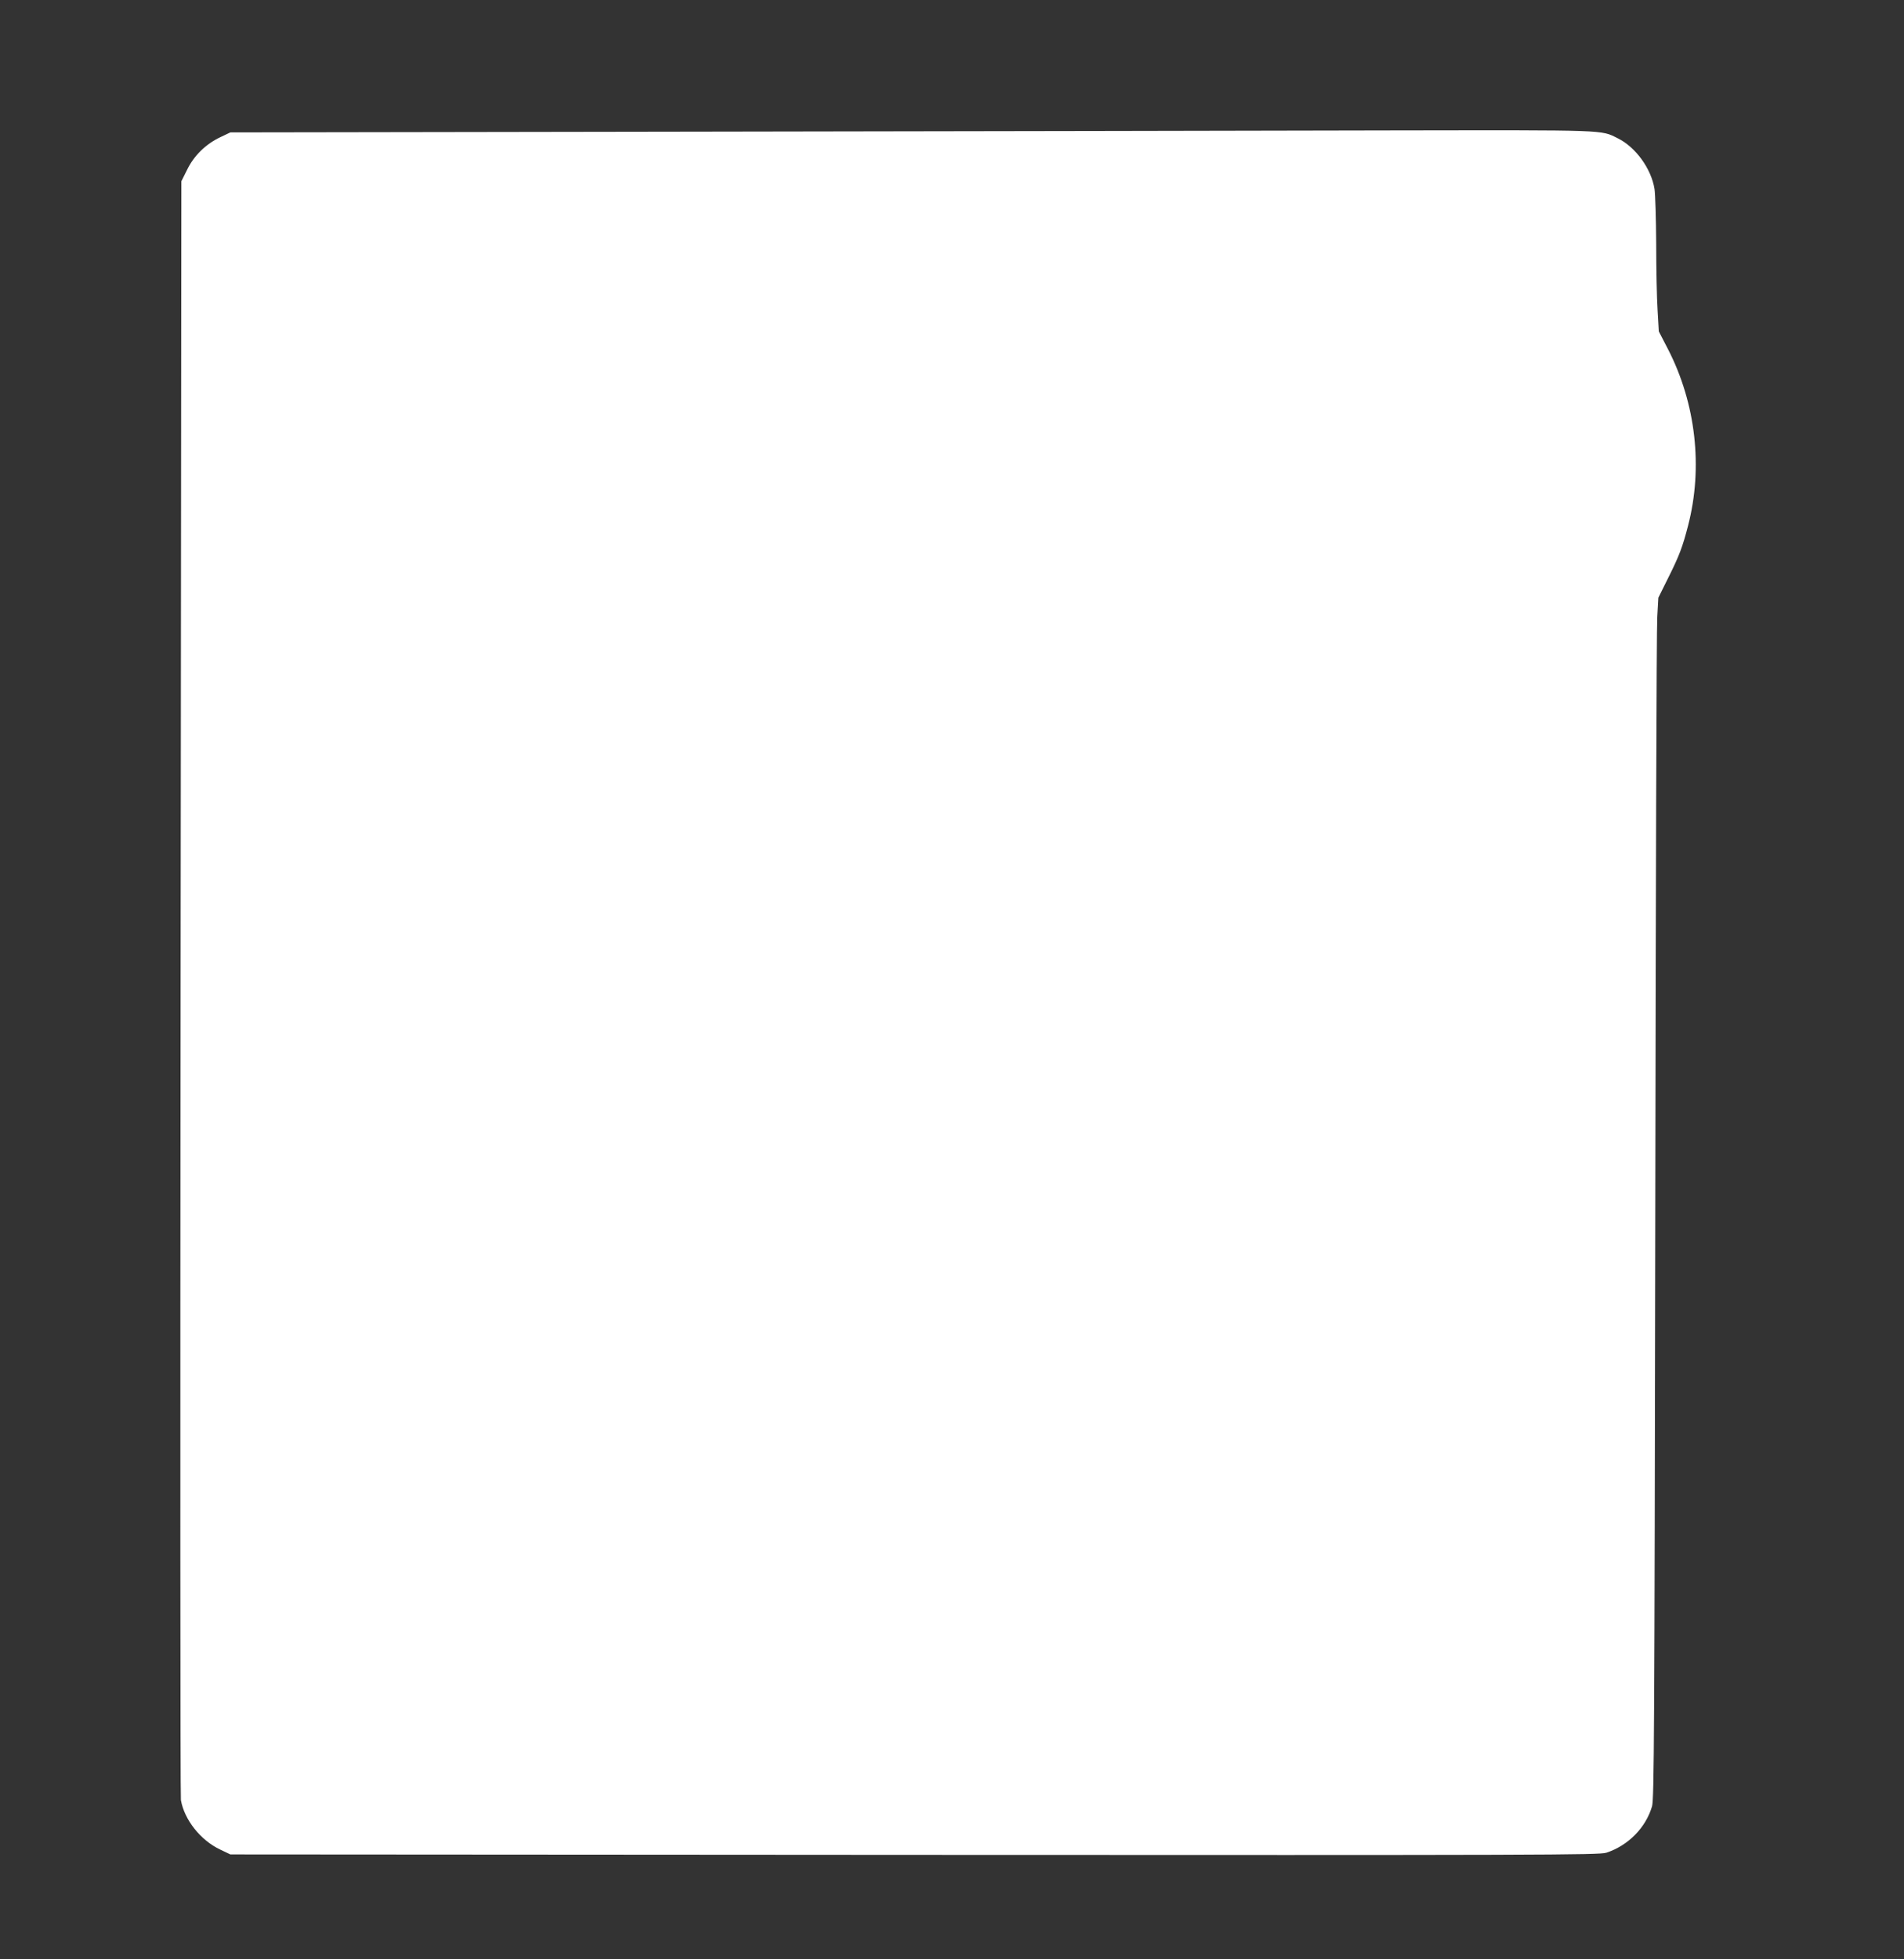 <?xml version="1.0" standalone="no"?>
<!DOCTYPE svg PUBLIC "-//W3C//DTD SVG 20010904//EN"
 "http://www.w3.org/TR/2001/REC-SVG-20010904/DTD/svg10.dtd">
<svg version="1.0" xmlns="http://www.w3.org/2000/svg"
 width="1244pt" height="1280pt" viewBox="0 0 1244 1280"
 preserveAspectRatio="xMidYMid meet">
<rect x="0" y="0" width="1244" height="1280" fill="#333333" stroke="none"/>
<g transform="translate(0,1280) scale(0.1,-0.1)"
fill="#ffffff" stroke="none">
<path d="M4670 11940 l-3165 -5 -65 -31 c-95 -45 -172 -120 -217 -212 l-38
-76 -5 -5265 c-3 -2897 -2 -5286 2 -5311 22 -128 128 -263 258 -324 l65 -31
4470 -3 c4121 -2 4473 -1 4520 14 144 47 259 165 299 304 13 49 16 466 21
3850 3 2087 8 3851 13 3920 l7 125 67 135 c70 140 92 199 127 335 99 381 51
800 -131 1154 l-60 116 -8 140 c-5 77 -9 273 -9 435 -1 162 -6 322 -11 355
-21 133 -124 275 -241 332 -111 55 -55 53 -1449 51 -707 -2 -2709 -5 -4450 -8z"/>
</g>
</svg>

